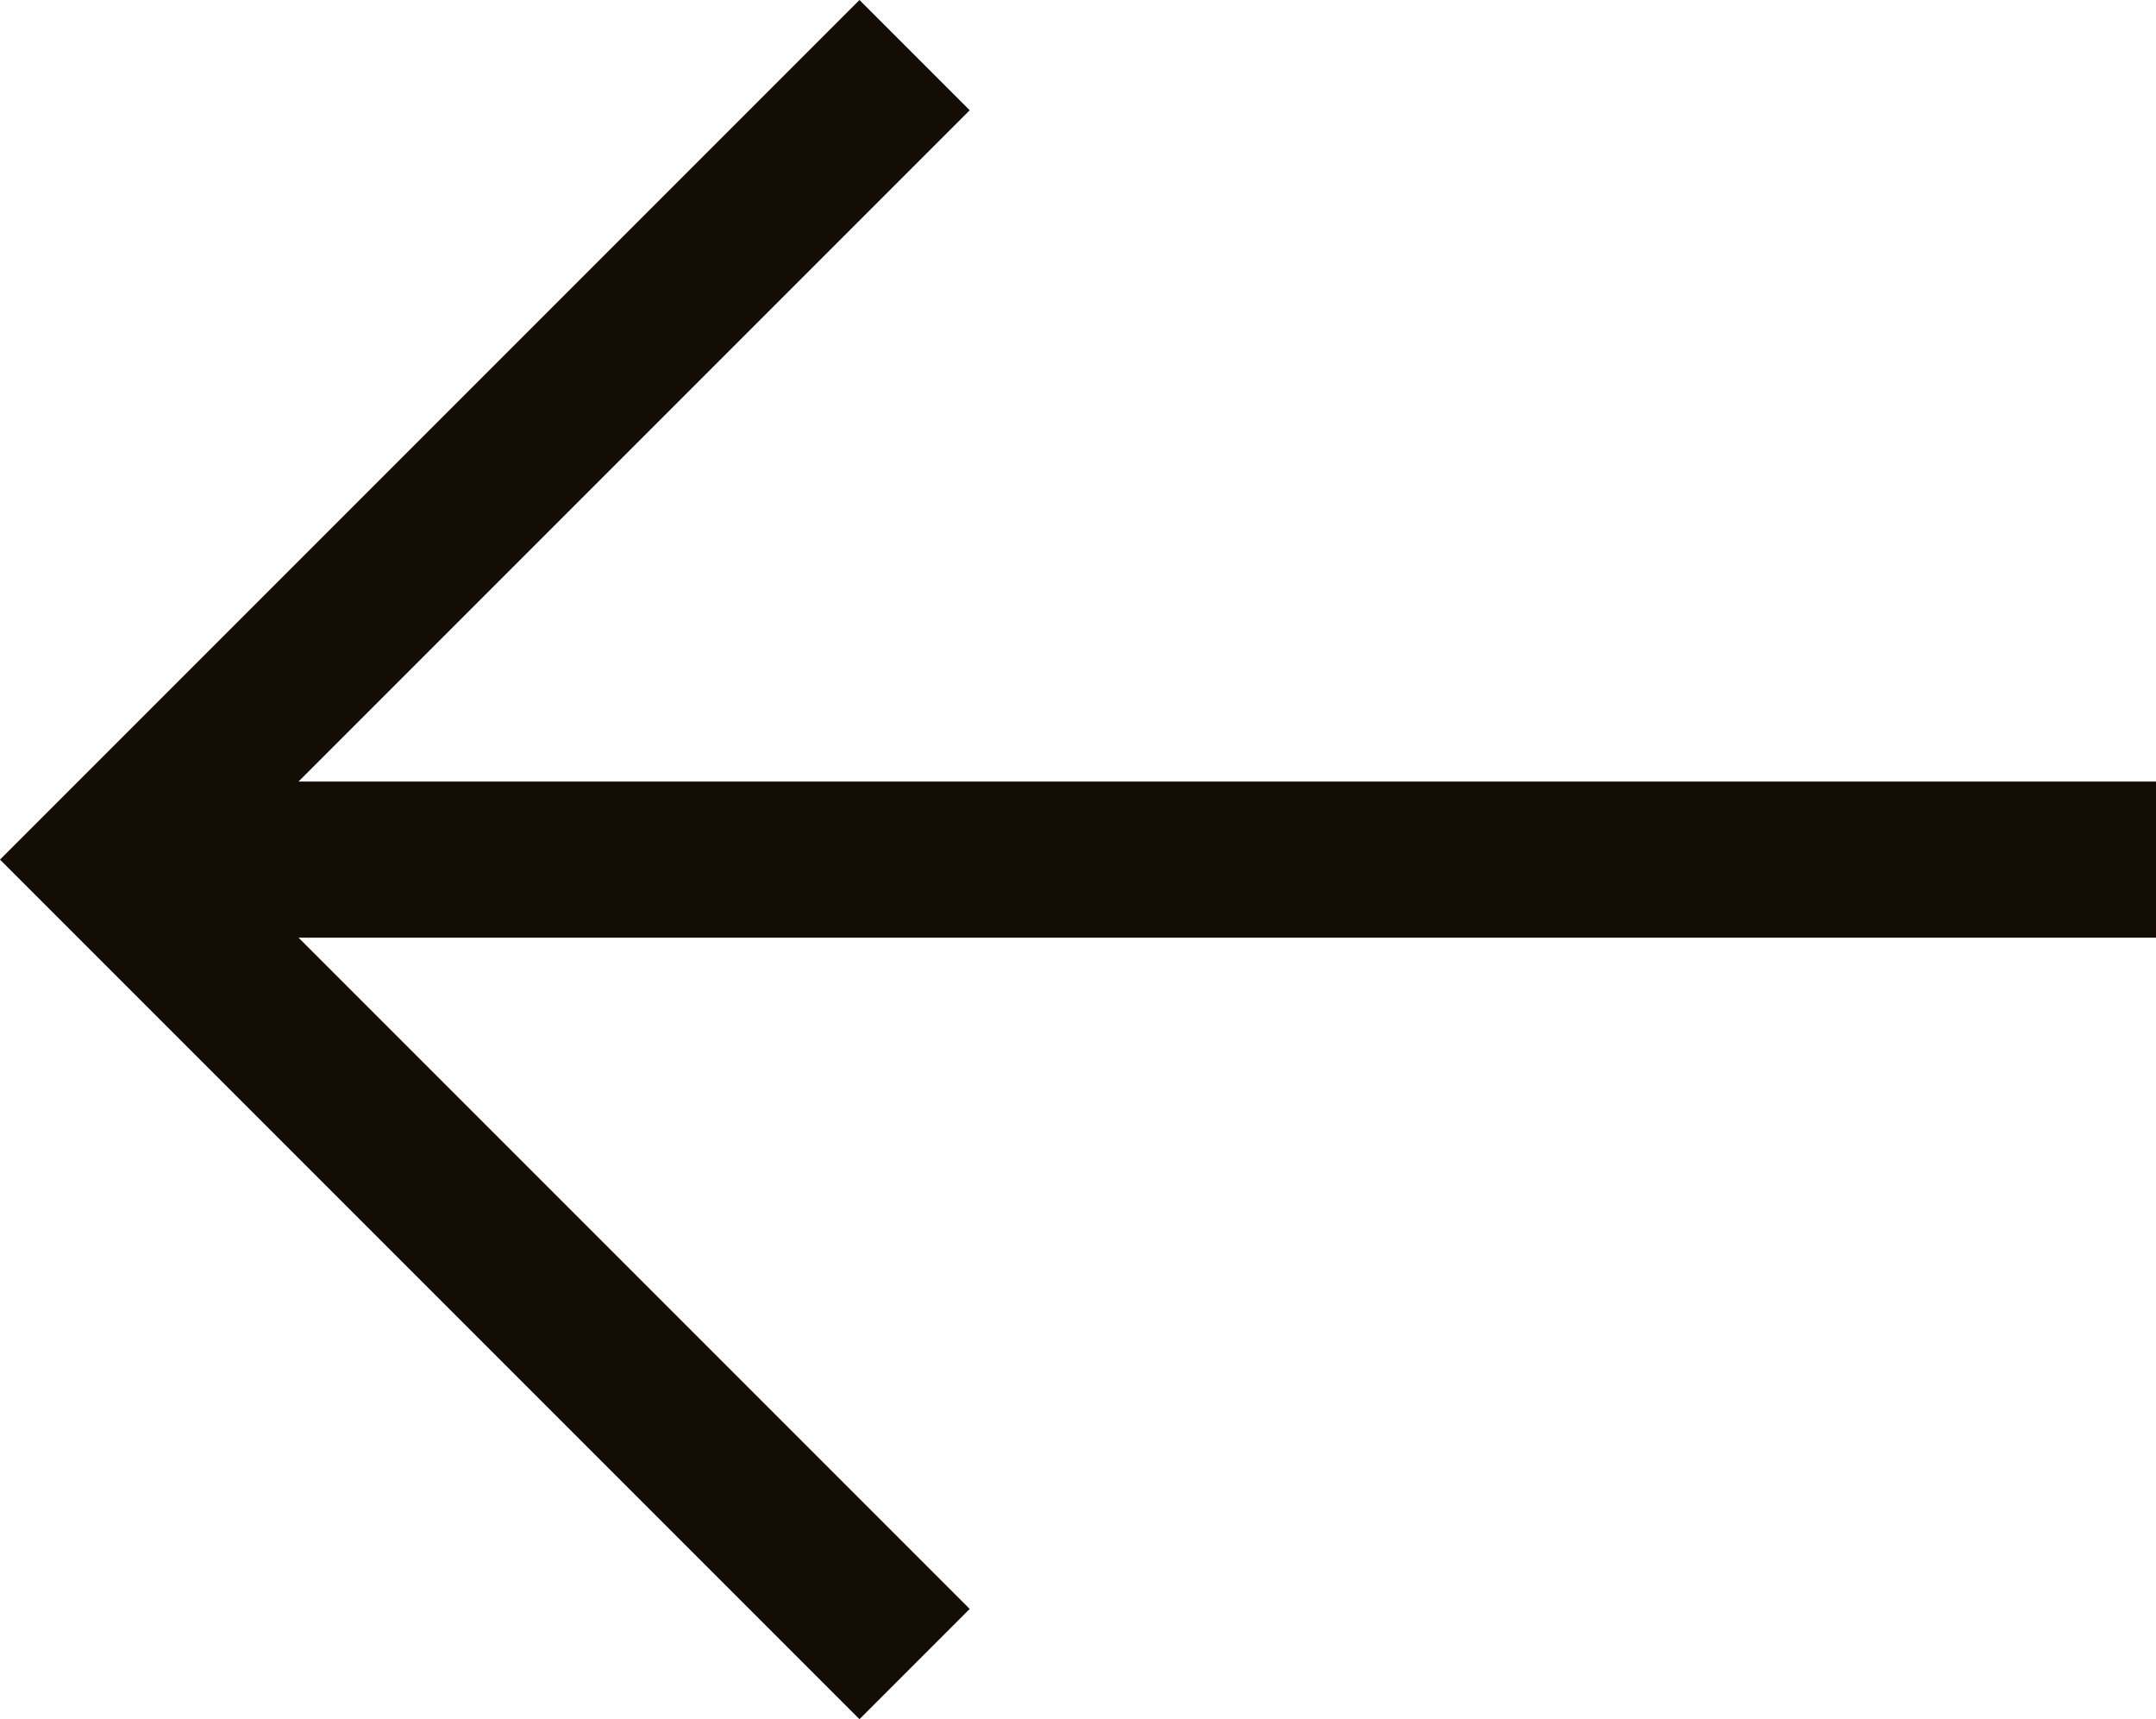 <?xml version="1.0" encoding="UTF-8" standalone="no"?><svg xmlns="http://www.w3.org/2000/svg" xmlns:xlink="http://www.w3.org/1999/xlink" fill="#130d06" height="176.2" preserveAspectRatio="xMidYMid meet" version="1" viewBox="0.0 0.0 221.0 176.2" width="221" zoomAndPan="magnify"><g id="change1_1"><path d="M88.1 0L0 88.1 88.1 176.2 99.4 164.9 30.6 96.1 221 96.1 221 80.1 30.6 80.1 99.4 11.3z" fill="inherit"/></g></svg>